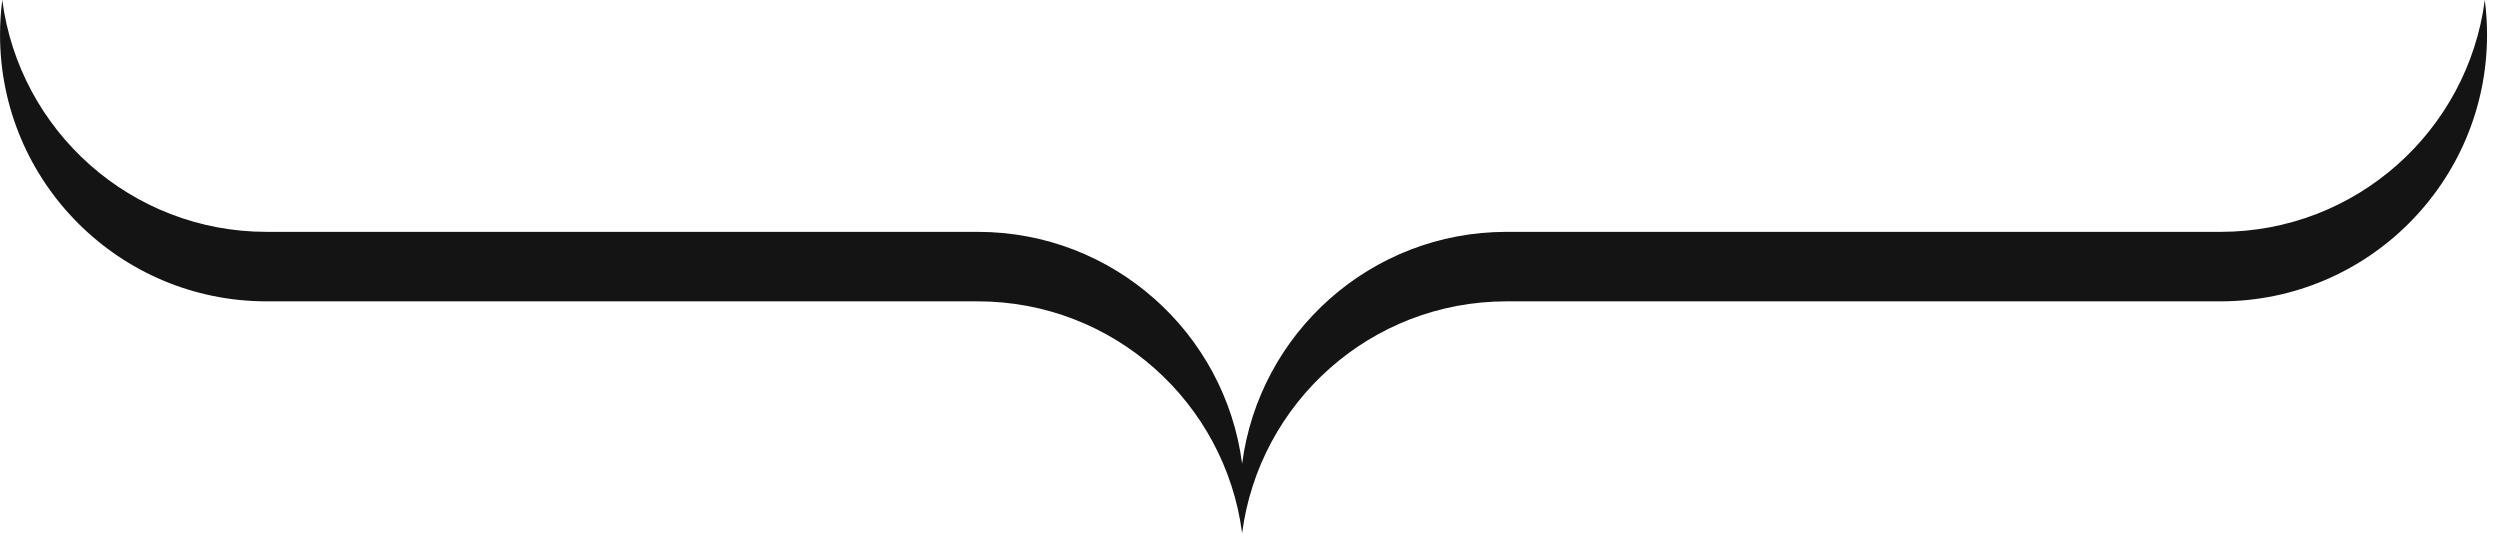 <?xml version="1.0" encoding="UTF-8"?>
<svg width="78px" height="17px" viewBox="0 0 78 17" version="1.1" xmlns="http://www.w3.org/2000/svg" xmlns:xlink="http://www.w3.org/1999/xlink">
    <title>Fill 1</title>
    <g id="Elementen-voor-H5" stroke="none" stroke-width="1" fill="none" fill-rule="evenodd">
        <g id="H5mag" transform="translate(-889, -413)" fill="#131413">
            <path d="M897.318,422.402 L906.308,422.402 L919.594,422.402 C923.82,422.402 927.31,419.25 927.842,415.168 C928.373,419.25 931.863,422.402 936.089,422.402 L951.413,422.402 L958.277,422.402 C962.503,422.402 965.993,425.554 966.525,429.636 C966.571,429.281 966.595,428.919 966.595,428.552 C966.595,423.958 962.871,420.234 958.277,420.234 L951.413,420.234 L936.089,420.234 C931.863,420.234 928.373,417.082 927.842,413 C927.31,417.082 923.82,420.234 919.594,420.234 L906.308,420.234 L897.318,420.234 C892.724,420.234 889,423.958 889,428.552 C889,428.919 889.024,429.281 889.07,429.636 C889.602,425.554 893.091,422.402 897.318,422.402" id="Fill-1" transform="translate(927.798, 421.318) rotate(-180) translate(-927.798, -421.318) "></path>
        </g>
    </g>
</svg>